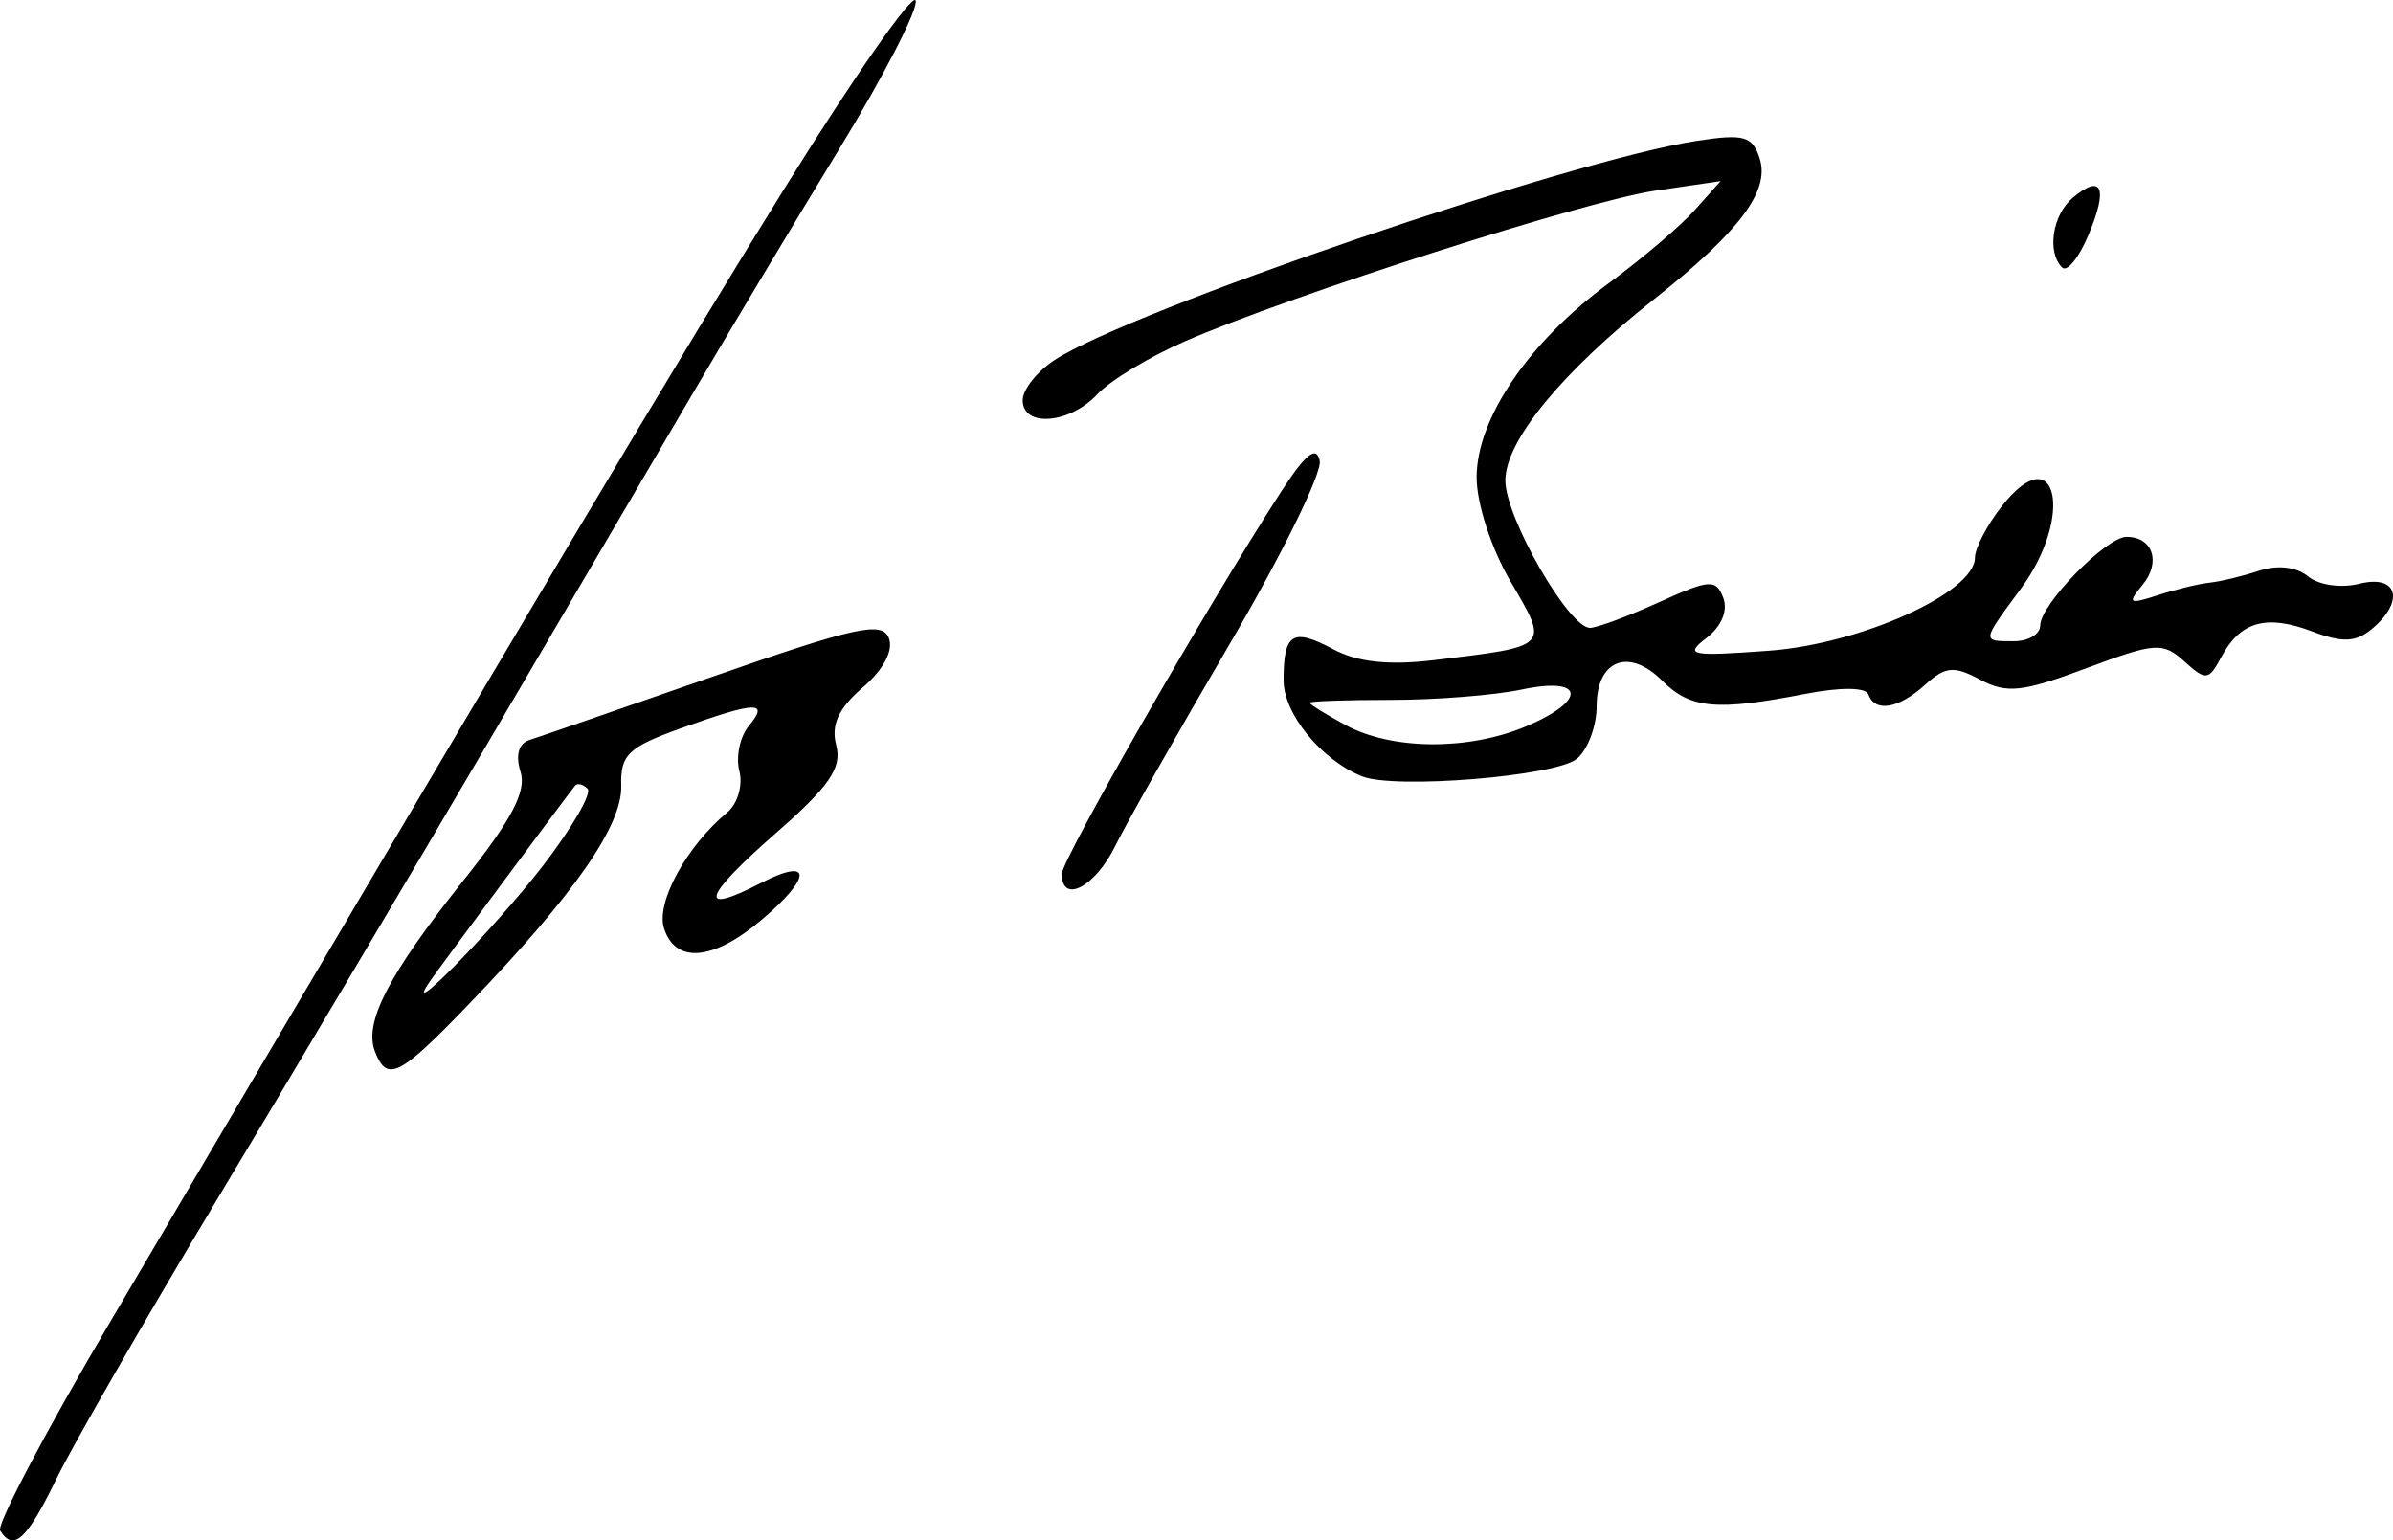 <?xml version="1.0" encoding="UTF-8" standalone="no"?>
<!-- Created with Inkscape (http://www.inkscape.org/) -->

<svg
   xmlns:dc="http://purl.org/dc/elements/1.1/"
   xmlns:cc="http://creativecommons.org/ns#"
   xmlns:rdf="http://www.w3.org/1999/02/22-rdf-syntax-ns#"
   xmlns:svg="http://www.w3.org/2000/svg"
   xmlns="http://www.w3.org/2000/svg"
   xmlns:sodipodi="http://sodipodi.sourceforge.net/DTD/sodipodi-0.dtd"
   xmlns:inkscape="http://www.inkscape.org/namespaces/inkscape"
   width="155.32mm"
   height="99.99mm"
   viewBox="0 0 550.347 354.296"
   id="svg2"
   version="1.1"
   inkscape:version="0.91 r13725"
   sodipodi:docname="joebiden-signature.svg">
  <defs
     id="defs4" />
  <sodipodi:namedview
     id="base"
     pagecolor="#ffffff"
     bordercolor="#666666"
     borderopacity="1.0"
     inkscape:pageopacity="0.0"
     inkscape:pageshadow="2"
     inkscape:zoom="0.35"
     inkscape:cx="-216.3646"
     inkscape:cy="29.108377"
     inkscape:document-units="px"
     inkscape:current-layer="layer1"
     showgrid="false"
     fit-margin-top="0"
     fit-margin-left="0"
     fit-margin-right="0"
     fit-margin-bottom="0"
     inkscape:window-width="1916"
     inkscape:window-height="1035"
     inkscape:window-x="4"
     inkscape:window-y="1"
     inkscape:window-maximized="1" />
  <g
     inkscape:label="Layer 1"
     inkscape:groupmode="layer"
     id="layer1"
     transform="translate(-97.079,-207.175)">
    <path
       style="fill:#000000"
       d="m 97.122,559.208 c -0.832,-1.346 10.354,-22.609 24.857,-47.25 102.289,-173.79 130.48,-221.177 155.836,-261.951 15.784,-25.381 29.215,-44.598 29.847,-42.704 0.631,1.894 -7.278,17.261 -17.577,34.148 -10.298,16.887 -25.452,42.179 -33.676,56.204 -8.223,14.025 -29.198,49.8 -46.61,79.5 -17.412,29.7 -45.432,76.952 -62.266,105.004 -16.834,28.052 -33.722,57.415 -37.529,65.25 -6.768,13.931 -9.832,16.737 -12.884,11.799 z M 183.292,448.964 c -2.556,-6.66 3.132,-17.625 20.402,-39.329 11.063,-13.903 14.515,-20.478 13.098,-24.944 -1.204,-3.794 -0.443,-6.532 2.032,-7.311 2.176,-0.685 21.268,-7.284 42.425,-14.663 32.699,-11.405 38.735,-12.72 40.252,-8.766 1.094,2.852 -1.234,7.247 -6.019,11.363 -5.588,4.807 -7.316,8.576 -6.087,13.275 1.357,5.192 -1.534,9.406 -13.841,20.172 -16.872,14.759 -18.214,19.121 -3.551,11.539 11.918,-6.163 11.945,-1.421 0.048,8.589 -11.044,9.293 -19.664,9.976 -22.27,1.765 -1.878,-5.917 5.196,-18.861 14.551,-26.625 2.382,-1.977 3.635,-6.251 2.786,-9.5 -0.849,-3.248 0.129,-7.924 2.177,-10.39 4.789,-5.77 1.706,-5.668 -15.548,0.516 -12.206,4.375 -14.004,6.103 -13.801,13.266 0.258,9.109 -10.841,25.043 -34.818,49.984 -16.269,16.923 -19.045,18.329 -21.835,11.059 z m 38.552,-42.54 c 6.756,-8.757 11.418,-16.787 10.36,-17.845 -1.058,-1.058 -2.36,-1.361 -2.894,-0.674 -3.51,4.522 -30.637,41.086 -33.2,44.75 -7.513,10.739 14.606,-11.807 25.734,-26.231 z m 119.436,1.75 c 0,-3.309 33.929,-62.446 50.5,-88.018 5.584,-8.618 8.068,-10.588 8.812,-6.991 0.57,2.755 -8.716,21.655 -20.634,42 -11.918,20.345 -23.809,41.335 -26.423,46.644 -4.628,9.397 -12.254,13.358 -12.254,6.366 z m 69,-22.454 c -9.39,-3.814 -18,-14.379 -18,-22.087 0,-10.855 2.057,-12.131 11.462,-7.109 5.51,2.943 12.755,3.727 23.038,2.495 26.894,-3.222 26.599,-2.92 17.707,-18.093 -4.434,-7.566 -7.807,-17.914 -7.807,-23.952 0,-13.524 12,-31.165 30.374,-44.653 7.608,-5.585 16.509,-13.154 19.78,-16.82 l 5.946,-6.665 -15,2.195 c -16.036,2.347 -83.213,23.844 -107.962,34.549 -8.229,3.559 -17.394,9.082 -20.367,12.273 -6.376,6.844 -17.171,7.705 -17.171,1.371 0,-2.437 3.3,-6.593 7.333,-9.236 17.495,-11.463 118.46,-45.921 147.714,-50.413 10.851,-1.666 12.805,-1.113 14.457,4.091 2.365,7.452 -4.666,16.797 -24.355,32.373 -21.218,16.786 -34.148,32.559 -34.148,41.656 0,8.528 14.649,33.987 19.5,33.889 1.65,-0.033 8.795,-2.691 15.878,-5.905 11.638,-5.282 13.057,-5.378 14.738,-1 1.122,2.925 -0.415,6.589 -3.878,9.246 -5.17,3.966 -3.746,4.255 14.393,2.921 21.171,-1.557 47.369,-13.399 47.369,-21.413 0,-2.183 2.808,-7.539 6.24,-11.902 12.581,-15.994 16.659,2.317 4.26,19.124 -9.024,12.231 -8.995,12 -1.5,12 3.3,0 6,-1.614 6,-3.586 0,-4.834 15.175,-20.414 19.884,-20.414 6.035,0 7.967,5.859 3.647,11.064 -3.531,4.254 -3.133,4.524 3.492,2.368 4.112,-1.339 9.502,-2.645 11.977,-2.903 2.475,-0.258 7.602,-1.494 11.394,-2.747 4.195,-1.386 8.584,-0.875 11.211,1.305 2.431,2.018 7.61,2.756 11.856,1.691 8.787,-2.205 10.469,4.056 2.798,10.422 -3.689,3.062 -6.732,3.183 -13.718,0.545 -10.528,-3.974 -16.499,-2.298 -20.863,5.857 -2.922,5.46 -3.552,5.537 -8.52,1.041 -4.958,-4.487 -6.67,-4.367 -22.582,1.587 -14.656,5.484 -18.28,5.872 -24.367,2.615 -6.052,-3.239 -7.998,-3.06 -12.666,1.165 -6.11,5.53 -11.513,6.454 -13.043,2.232 -0.599,-1.654 -6.406,-1.707 -14.5,-0.131 -20.48,3.988 -26.454,3.436 -32.932,-3.042 -7.661,-7.661 -15.068,-4.768 -15.068,5.886 0,4.571 -2.045,10.009 -4.544,12.083 -4.867,4.04 -41.985,7.063 -49.456,4.028 z m 37.596,-11.411 c 14.301,-5.975 13.74,-11.633 -0.846,-8.539 -6.188,1.312 -19.688,2.386 -30.002,2.386 -10.314,0 -18.751,0.294 -18.75,0.654 9e-4,0.36 3.714,2.668 8.252,5.13 10.588,5.744 28.108,5.9 41.346,0.369 z m 123.454,-105.603 c -3.568,-3.568 -2.221,-12.173 2.523,-16.11 6.692,-5.554 8.072,-2.163 3.523,8.656 -2.198,5.227 -4.919,8.581 -6.046,7.454 z"
       id="path4147"
       inkscape:connector-curvature="0" />
  </g>
</svg>
